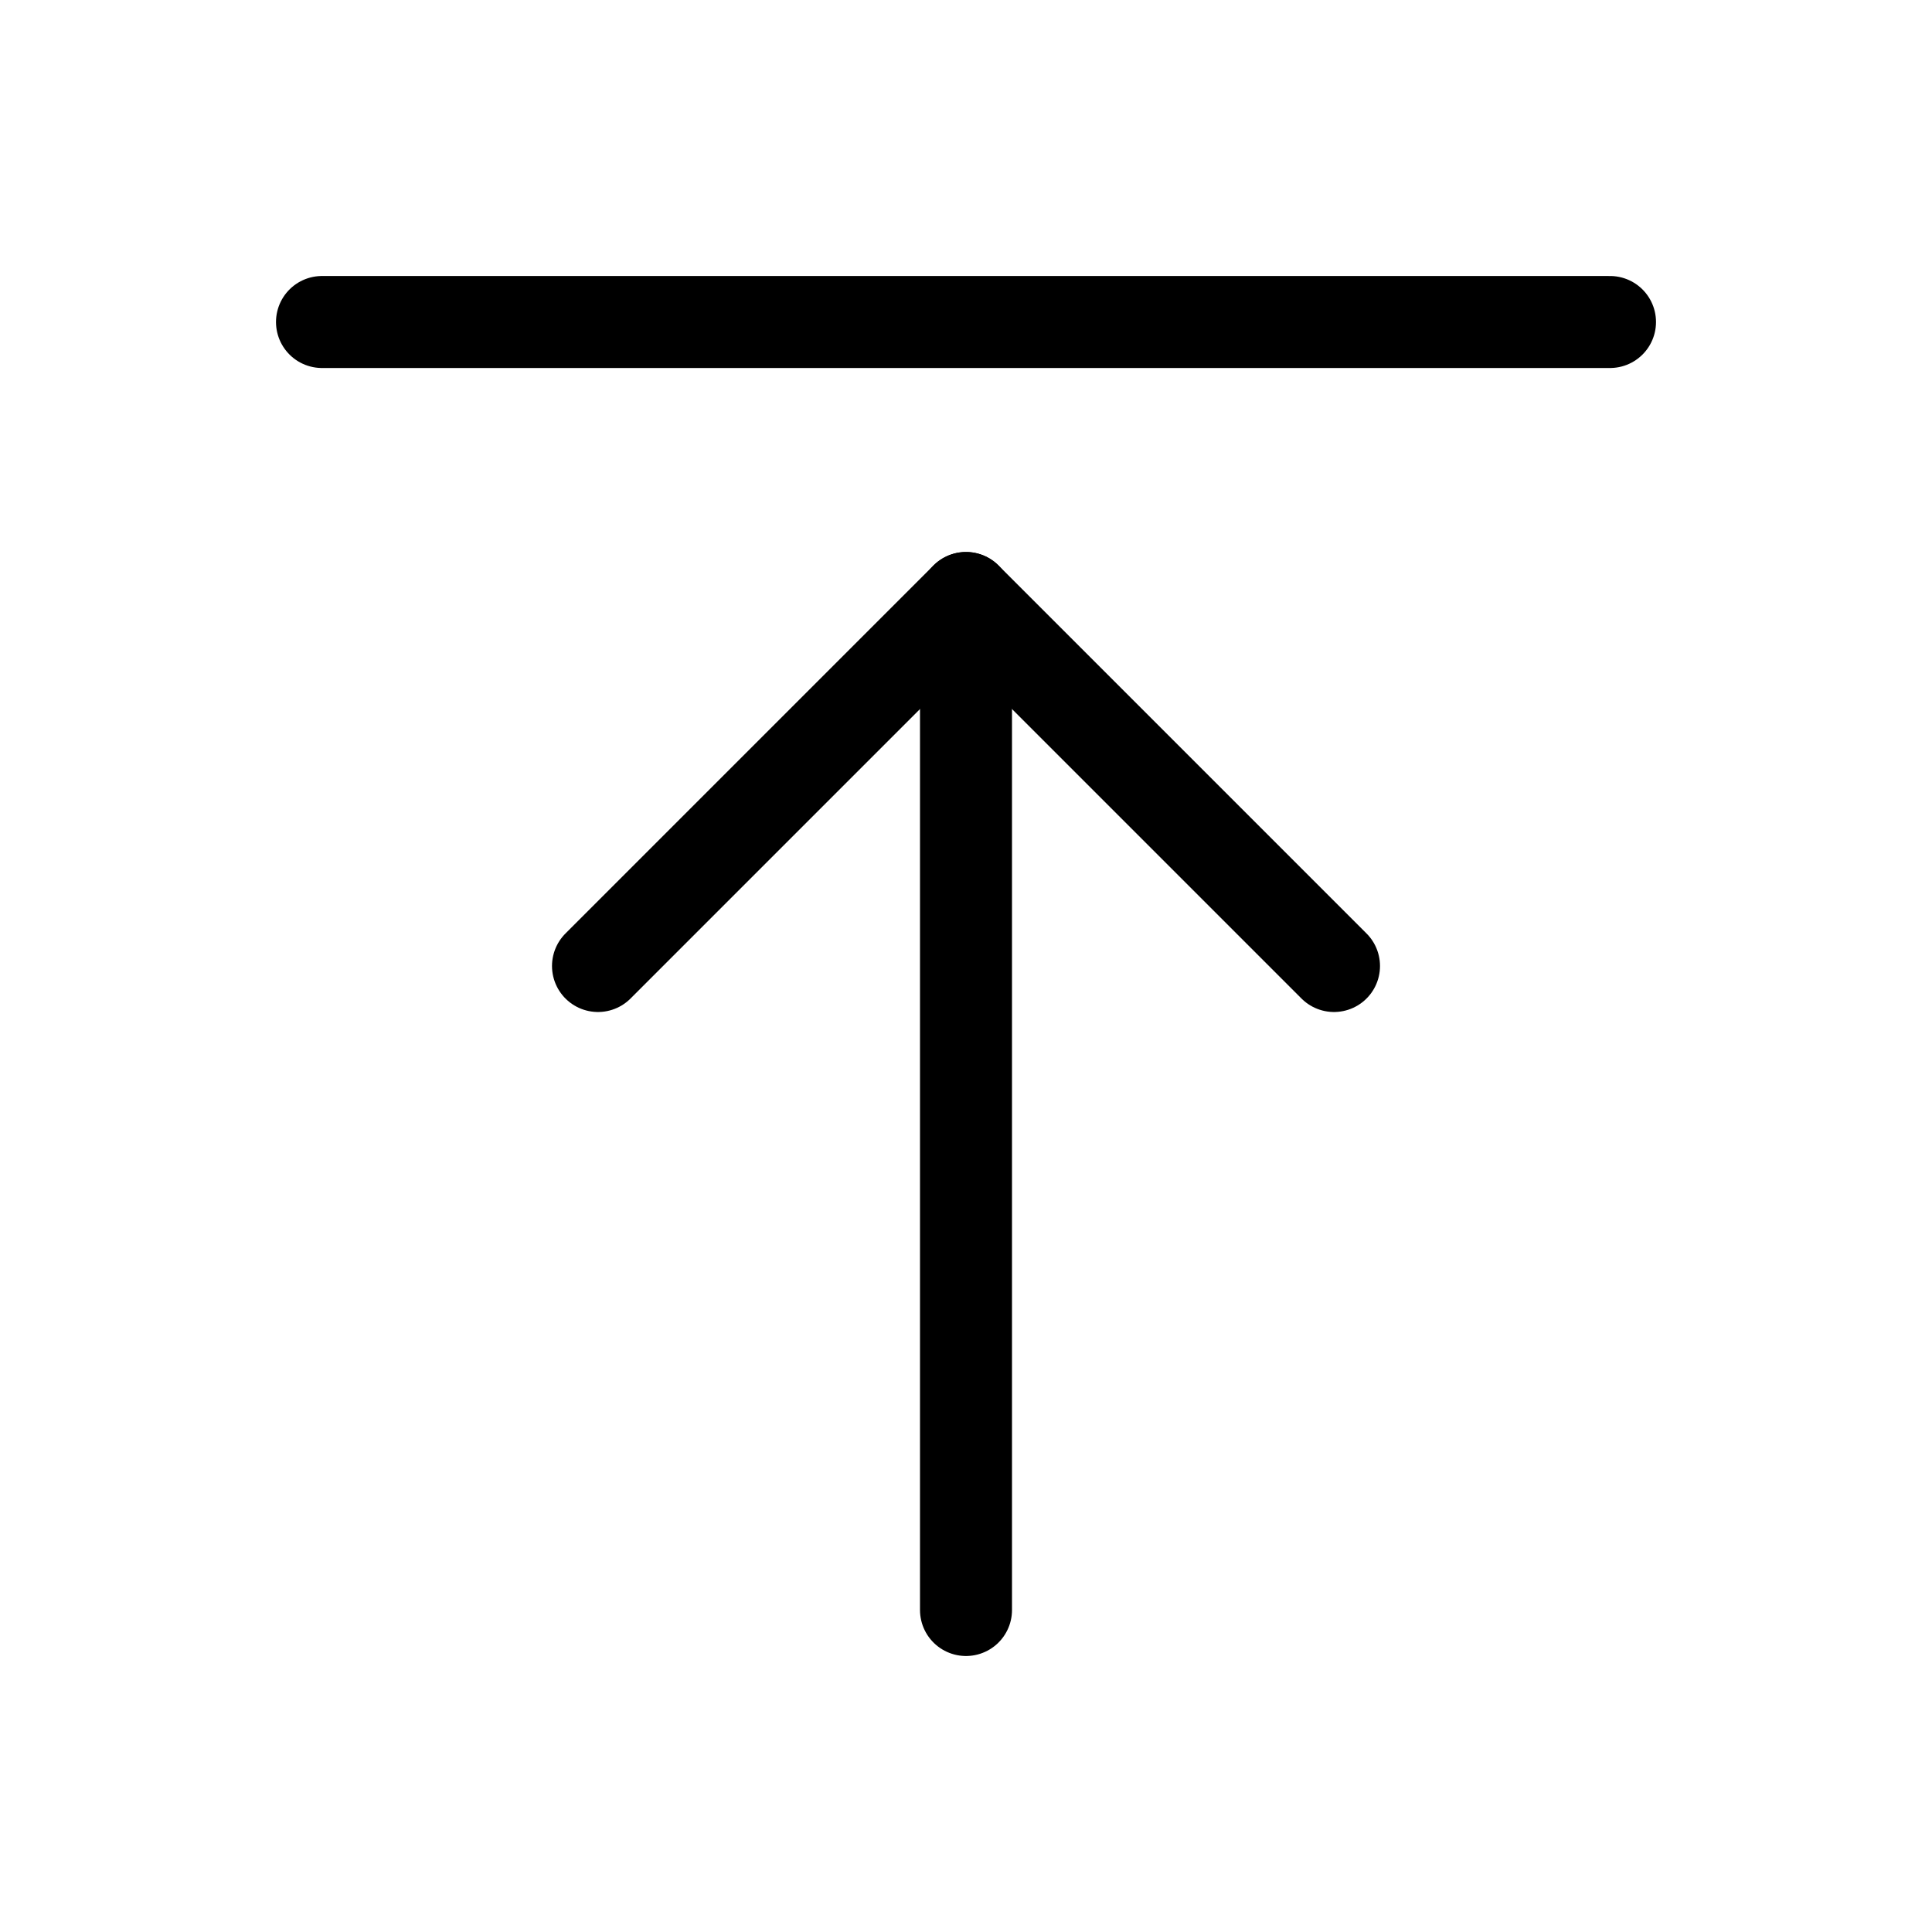 <?xml version="1.0" encoding="utf-8"?>
<svg width="800px" height="800px" viewBox="0 0 21 21" xmlns="http://www.w3.org/2000/svg">
<g fill="none" fill-rule="evenodd" stroke="#000000" stroke-linecap="round" stroke-linejoin="round" transform="translate(3 3)">
<path d="m3.5 7.5 4-4 4 4"/>
<path d="m7.5 3.5v11"/>
<path d="m.5.5h14"/>
</g>
</svg>